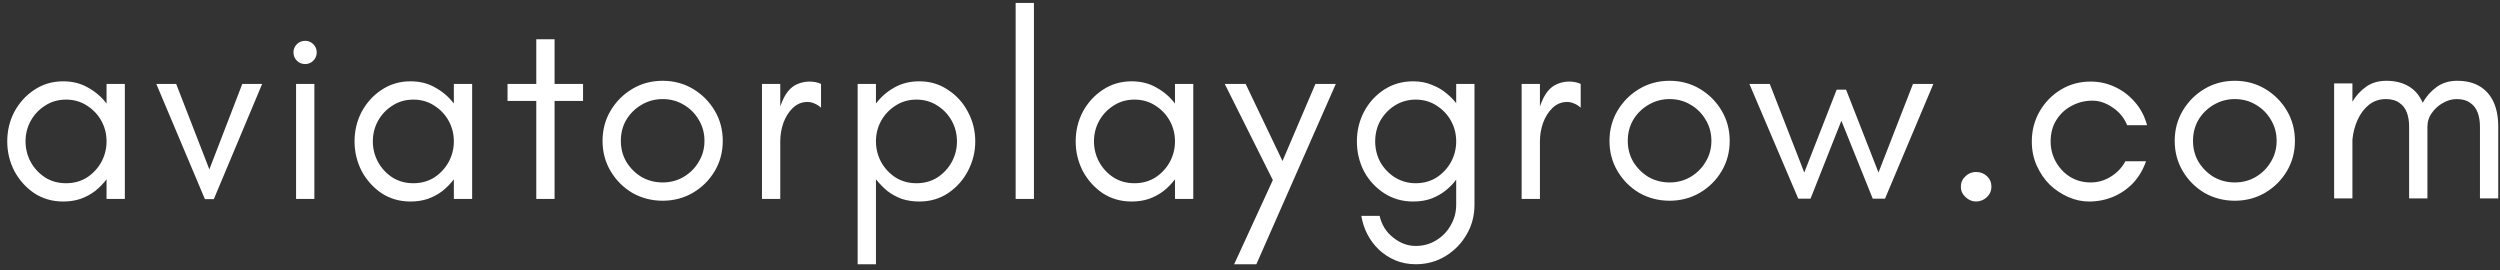 <svg width="287" height="31" viewBox="0 0 287 31" fill="none" xmlns="http://www.w3.org/2000/svg">
<rect x="0" y="0" width="287" height="31" fill="#333333" stroke="none"/>
<path d="M7.252 23.134C6.012 23.134 4.902 22.814 3.922 22.174C2.962 21.515 2.202 20.665 1.642 19.625C1.102 18.564 0.832 17.434 0.832 16.235C0.832 15.014 1.102 13.884 1.642 12.845C2.202 11.805 2.962 10.964 3.922 10.325C4.902 9.665 6.012 9.335 7.252 9.335C8.332 9.335 9.282 9.575 10.102 10.055C10.942 10.514 11.652 11.124 12.232 11.884V9.635H14.332V22.834H12.232V20.584C11.852 21.084 11.412 21.535 10.912 21.934C10.412 22.314 9.852 22.614 9.232 22.834C8.632 23.035 7.972 23.134 7.252 23.134ZM7.582 21.035C8.482 21.035 9.282 20.814 9.982 20.375C10.682 19.915 11.232 19.325 11.632 18.605C12.032 17.864 12.232 17.075 12.232 16.235C12.232 15.374 12.032 14.585 11.632 13.864C11.232 13.145 10.682 12.565 9.982 12.124C9.282 11.665 8.482 11.434 7.582 11.434C6.682 11.434 5.882 11.665 5.182 12.124C4.482 12.565 3.932 13.145 3.532 13.864C3.132 14.585 2.932 15.374 2.932 16.235C2.932 17.075 3.132 17.864 3.532 18.605C3.932 19.325 4.482 19.915 5.182 20.375C5.882 20.814 6.682 21.035 7.582 21.035ZM23.525 22.864L17.945 9.635H20.225L24.035 19.445L27.815 9.635H30.095L24.545 22.864H23.525ZM33.989 22.834V9.635H36.09V22.834H33.989ZM35.039 7.355C34.66 7.355 34.34 7.225 34.08 6.965C33.819 6.705 33.69 6.385 33.69 6.005C33.69 5.645 33.819 5.335 34.08 5.075C34.34 4.815 34.66 4.685 35.039 4.685C35.4 4.685 35.709 4.815 35.969 5.075C36.23 5.335 36.359 5.645 36.359 6.005C36.359 6.385 36.23 6.705 35.969 6.965C35.709 7.225 35.4 7.355 35.039 7.355ZM47.122 23.134C45.882 23.134 44.772 22.814 43.792 22.174C42.832 21.515 42.072 20.665 41.512 19.625C40.972 18.564 40.702 17.434 40.702 16.235C40.702 15.014 40.972 13.884 41.512 12.845C42.072 11.805 42.832 10.964 43.792 10.325C44.772 9.665 45.882 9.335 47.122 9.335C48.202 9.335 49.152 9.575 49.972 10.055C50.812 10.514 51.522 11.124 52.102 11.884V9.635H54.202V22.834H52.102V20.584C51.722 21.084 51.282 21.535 50.782 21.934C50.282 22.314 49.722 22.614 49.102 22.834C48.502 23.035 47.842 23.134 47.122 23.134ZM47.452 21.035C48.352 21.035 49.152 20.814 49.852 20.375C50.552 19.915 51.102 19.325 51.502 18.605C51.902 17.864 52.102 17.075 52.102 16.235C52.102 15.374 51.902 14.585 51.502 13.864C51.102 13.145 50.552 12.565 49.852 12.124C49.152 11.665 48.352 11.434 47.452 11.434C46.552 11.434 45.752 11.665 45.052 12.124C44.352 12.565 43.802 13.145 43.402 13.864C43.002 14.585 42.802 15.374 42.802 16.235C42.802 17.075 43.002 17.864 43.402 18.605C43.802 19.325 44.352 19.915 45.052 20.375C45.752 20.814 46.552 21.035 47.452 21.035ZM61.565 22.834V11.585H58.265V9.635H61.565V4.505H63.665V9.635H66.935V11.585H63.665V22.834H61.565ZM76.073 23.044C74.813 23.044 73.653 22.744 72.593 22.145C71.553 21.524 70.723 20.695 70.103 19.654C69.483 18.614 69.173 17.454 69.173 16.174C69.173 14.895 69.483 13.735 70.103 12.694C70.723 11.655 71.553 10.825 72.593 10.204C73.633 9.585 74.793 9.275 76.073 9.275C77.353 9.275 78.513 9.585 79.553 10.204C80.593 10.825 81.423 11.655 82.043 12.694C82.663 13.735 82.973 14.895 82.973 16.174C82.973 17.454 82.663 18.614 82.043 19.654C81.423 20.695 80.583 21.524 79.523 22.145C78.483 22.744 77.333 23.044 76.073 23.044ZM76.073 20.945C76.953 20.945 77.753 20.735 78.473 20.314C79.213 19.875 79.793 19.294 80.213 18.575C80.653 17.855 80.873 17.055 80.873 16.174C80.873 15.274 80.653 14.464 80.213 13.745C79.793 13.024 79.223 12.454 78.503 12.034C77.783 11.595 76.973 11.374 76.073 11.374C75.193 11.374 74.383 11.595 73.643 12.034C72.923 12.454 72.343 13.024 71.903 13.745C71.483 14.464 71.273 15.274 71.273 16.174C71.273 17.055 71.483 17.855 71.903 18.575C72.343 19.294 72.923 19.875 73.643 20.314C74.383 20.735 75.193 20.945 76.073 20.945ZM87.474 22.834V9.635H89.574V12.214C89.834 11.475 90.124 10.905 90.444 10.505C90.784 10.085 91.164 9.795 91.584 9.635C92.004 9.455 92.454 9.365 92.934 9.365C93.154 9.365 93.374 9.385 93.594 9.425C93.834 9.465 94.054 9.535 94.254 9.635V12.364C94.014 12.145 93.764 11.985 93.504 11.884C93.244 11.764 92.974 11.704 92.694 11.704C92.054 11.704 91.494 11.934 91.014 12.395C90.554 12.835 90.194 13.405 89.934 14.104C89.694 14.784 89.574 15.495 89.574 16.235V22.834H87.474ZM98.459 30.334V9.635H100.559V11.884C101.139 11.124 101.839 10.514 102.659 10.055C103.499 9.575 104.459 9.335 105.539 9.335C106.779 9.335 107.879 9.665 108.839 10.325C109.819 10.964 110.579 11.805 111.119 12.845C111.679 13.884 111.959 15.014 111.959 16.235C111.959 17.434 111.679 18.564 111.119 19.625C110.579 20.665 109.819 21.515 108.839 22.174C107.879 22.814 106.779 23.134 105.539 23.134C104.819 23.134 104.149 23.035 103.529 22.834C102.929 22.614 102.379 22.314 101.879 21.934C101.399 21.535 100.959 21.084 100.559 20.584V30.334H98.459ZM105.209 21.035C106.109 21.035 106.909 20.814 107.609 20.375C108.309 19.915 108.859 19.325 109.259 18.605C109.659 17.864 109.859 17.075 109.859 16.235C109.859 15.374 109.659 14.585 109.259 13.864C108.859 13.145 108.309 12.565 107.609 12.124C106.909 11.665 106.109 11.434 105.209 11.434C104.309 11.434 103.509 11.665 102.809 12.124C102.109 12.565 101.559 13.145 101.159 13.864C100.759 14.585 100.559 15.374 100.559 16.235C100.559 17.075 100.759 17.864 101.159 18.605C101.559 19.325 102.109 19.915 102.809 20.375C103.509 20.814 104.309 21.035 105.209 21.035ZM116.596 22.834V0.335H118.696V22.834H116.596ZM129.908 23.134C128.668 23.134 127.558 22.814 126.578 22.174C125.618 21.515 124.858 20.665 124.298 19.625C123.758 18.564 123.488 17.434 123.488 16.235C123.488 15.014 123.758 13.884 124.298 12.845C124.858 11.805 125.618 10.964 126.578 10.325C127.558 9.665 128.668 9.335 129.908 9.335C130.988 9.335 131.938 9.575 132.758 10.055C133.598 10.514 134.308 11.124 134.888 11.884V9.635H136.988V22.834H134.888V20.584C134.508 21.084 134.068 21.535 133.568 21.934C133.068 22.314 132.508 22.614 131.888 22.834C131.288 23.035 130.628 23.134 129.908 23.134ZM130.238 21.035C131.138 21.035 131.938 20.814 132.638 20.375C133.338 19.915 133.888 19.325 134.288 18.605C134.688 17.864 134.888 17.075 134.888 16.235C134.888 15.374 134.688 14.585 134.288 13.864C133.888 13.145 133.338 12.565 132.638 12.124C131.938 11.665 131.138 11.434 130.238 11.434C129.338 11.434 128.538 11.665 127.838 12.124C127.138 12.565 126.588 13.145 126.188 13.864C125.788 14.585 125.588 15.374 125.588 16.235C125.588 17.075 125.788 17.864 126.188 18.605C126.588 19.325 127.138 19.915 127.838 20.375C128.538 20.814 129.338 21.035 130.238 21.035ZM141.681 30.334L146.121 20.674L140.601 9.635H143.001L147.231 18.485L151.011 9.635H153.351L144.231 30.334H141.681ZM162.521 30.334C161.681 30.334 160.901 30.184 160.181 29.884C159.481 29.584 158.851 29.174 158.291 28.654C157.751 28.134 157.311 27.544 156.971 26.884C156.631 26.224 156.401 25.524 156.281 24.785H158.381C158.621 25.825 159.141 26.654 159.941 27.274C160.741 27.915 161.601 28.235 162.521 28.235C163.401 28.235 164.191 28.015 164.891 27.575C165.591 27.154 166.141 26.584 166.541 25.864C166.961 25.145 167.171 24.355 167.171 23.494V20.614C166.891 21.015 166.511 21.415 166.031 21.814C165.571 22.195 165.021 22.515 164.381 22.774C163.761 23.015 163.041 23.134 162.221 23.134C160.981 23.134 159.871 22.814 158.891 22.174C157.911 21.535 157.141 20.695 156.581 19.654C156.041 18.595 155.771 17.454 155.771 16.235C155.771 15.014 156.041 13.884 156.581 12.845C157.141 11.784 157.911 10.934 158.891 10.294C159.871 9.655 160.981 9.335 162.221 9.335C163.041 9.335 163.771 9.475 164.411 9.755C165.071 10.014 165.631 10.345 166.091 10.745C166.551 11.124 166.911 11.495 167.171 11.854V9.635H169.271V23.494C169.271 24.755 168.971 25.895 168.371 26.915C167.771 27.954 166.961 28.785 165.941 29.404C164.921 30.024 163.781 30.334 162.521 30.334ZM162.521 21.035C163.421 21.035 164.221 20.814 164.921 20.375C165.621 19.915 166.171 19.325 166.571 18.605C166.971 17.864 167.171 17.075 167.171 16.235C167.171 15.374 166.971 14.585 166.571 13.864C166.171 13.145 165.621 12.565 164.921 12.124C164.221 11.665 163.421 11.434 162.521 11.434C161.661 11.434 160.871 11.655 160.151 12.095C159.451 12.534 158.891 13.114 158.471 13.835C158.071 14.555 157.871 15.354 157.871 16.235C157.871 17.095 158.071 17.895 158.471 18.634C158.891 19.355 159.451 19.934 160.151 20.375C160.871 20.814 161.661 21.035 162.521 21.035ZM174.684 22.834V9.635H176.784V12.214C177.044 11.475 177.334 10.905 177.654 10.505C177.994 10.085 178.374 9.795 178.794 9.635C179.214 9.455 179.664 9.365 180.144 9.365C180.364 9.365 180.584 9.385 180.804 9.425C181.044 9.465 181.264 9.535 181.464 9.635V12.364C181.224 12.145 180.974 11.985 180.714 11.884C180.454 11.764 180.184 11.704 179.904 11.704C179.264 11.704 178.704 11.934 178.224 12.395C177.764 12.835 177.404 13.405 177.144 14.104C176.904 14.784 176.784 15.495 176.784 16.235V22.834H174.684ZM191.669 23.044C190.409 23.044 189.249 22.744 188.189 22.145C187.149 21.524 186.319 20.695 185.699 19.654C185.079 18.614 184.769 17.454 184.769 16.174C184.769 14.895 185.079 13.735 185.699 12.694C186.319 11.655 187.149 10.825 188.189 10.204C189.229 9.585 190.389 9.275 191.669 9.275C192.949 9.275 194.109 9.585 195.149 10.204C196.189 10.825 197.019 11.655 197.639 12.694C198.259 13.735 198.569 14.895 198.569 16.174C198.569 17.454 198.259 18.614 197.639 19.654C197.019 20.695 196.179 21.524 195.119 22.145C194.079 22.744 192.929 23.044 191.669 23.044ZM191.669 20.945C192.549 20.945 193.349 20.735 194.069 20.314C194.809 19.875 195.389 19.294 195.809 18.575C196.249 17.855 196.469 17.055 196.469 16.174C196.469 15.274 196.249 14.464 195.809 13.745C195.389 13.024 194.819 12.454 194.099 12.034C193.379 11.595 192.569 11.374 191.669 11.374C190.789 11.374 189.979 11.595 189.239 12.034C188.519 12.454 187.939 13.024 187.499 13.745C187.079 14.464 186.869 15.274 186.869 16.174C186.869 17.055 187.079 17.855 187.499 18.575C187.939 19.294 188.519 19.875 189.239 20.314C189.979 20.735 190.789 20.945 191.669 20.945ZM206.44 22.805L200.83 9.635H203.17L207.13 19.805L210.85 10.294H211.93L215.65 19.805L219.61 9.635H221.95L216.4 22.805H214.99L211.39 13.864L207.85 22.805H206.44ZM226.844 23.134C226.404 23.134 226.004 22.965 225.644 22.625C225.284 22.285 225.104 21.895 225.104 21.454C225.104 20.974 225.274 20.575 225.614 20.255C225.954 19.915 226.364 19.744 226.844 19.744C227.344 19.744 227.764 19.904 228.104 20.224C228.444 20.544 228.614 20.945 228.614 21.424C228.614 21.904 228.434 22.314 228.074 22.654C227.714 22.974 227.304 23.134 226.844 23.134ZM239.822 23.134C239.022 23.134 238.232 22.965 237.452 22.625C236.672 22.285 235.962 21.814 235.322 21.215C234.702 20.595 234.202 19.864 233.822 19.024C233.442 18.184 233.252 17.255 233.252 16.235C233.252 14.975 233.552 13.825 234.152 12.784C234.752 11.745 235.562 10.915 236.582 10.294C237.602 9.675 238.742 9.365 240.002 9.365C240.982 9.365 241.902 9.565 242.762 9.965C243.642 10.364 244.412 10.944 245.072 11.704C245.732 12.444 246.202 13.335 246.482 14.374H244.202C243.842 13.514 243.282 12.835 242.522 12.335C241.762 11.815 240.992 11.555 240.212 11.555C239.352 11.555 238.552 11.755 237.812 12.155C237.092 12.534 236.512 13.075 236.072 13.774C235.632 14.475 235.412 15.294 235.412 16.235C235.412 17.075 235.612 17.855 236.012 18.575C236.412 19.294 236.962 19.875 237.662 20.314C238.362 20.735 239.142 20.945 240.002 20.945C240.842 20.945 241.612 20.724 242.312 20.285C243.032 19.845 243.592 19.255 243.992 18.515H246.362C246.022 19.494 245.522 20.334 244.862 21.035C244.202 21.715 243.442 22.235 242.582 22.595C241.722 22.954 240.802 23.134 239.822 23.134ZM256.557 23.044C255.297 23.044 254.137 22.744 253.077 22.145C252.037 21.524 251.207 20.695 250.587 19.654C249.967 18.614 249.657 17.454 249.657 16.174C249.657 14.895 249.967 13.735 250.587 12.694C251.207 11.655 252.037 10.825 253.077 10.204C254.117 9.585 255.277 9.275 256.557 9.275C257.837 9.275 258.997 9.585 260.037 10.204C261.077 10.825 261.907 11.655 262.527 12.694C263.147 13.735 263.457 14.895 263.457 16.174C263.457 17.454 263.147 18.614 262.527 19.654C261.907 20.695 261.067 21.524 260.007 22.145C258.967 22.744 257.817 23.044 256.557 23.044ZM256.557 20.945C257.437 20.945 258.237 20.735 258.957 20.314C259.697 19.875 260.277 19.294 260.697 18.575C261.137 17.855 261.357 17.055 261.357 16.174C261.357 15.274 261.137 14.464 260.697 13.745C260.277 13.024 259.707 12.454 258.987 12.034C258.267 11.595 257.457 11.374 256.557 11.374C255.677 11.374 254.867 11.595 254.127 12.034C253.407 12.454 252.827 13.024 252.387 13.745C251.967 14.464 251.757 15.274 251.757 16.174C251.757 17.055 251.967 17.855 252.387 18.575C252.827 19.294 253.407 19.875 254.127 20.314C254.867 20.735 255.677 20.945 256.557 20.945ZM267.958 22.774V9.575H270.058V11.675C270.458 10.995 270.978 10.425 271.618 9.965C272.258 9.505 273.038 9.275 273.958 9.275C274.958 9.275 275.808 9.485 276.508 9.905C277.208 10.305 277.748 10.934 278.128 11.794C278.528 11.075 279.058 10.475 279.718 9.995C280.378 9.515 281.168 9.275 282.088 9.275C283.108 9.275 283.968 9.485 284.668 9.905C285.368 10.325 285.898 10.925 286.258 11.704C286.618 12.485 286.798 13.425 286.798 14.524V22.774H284.698V14.524C284.698 13.905 284.608 13.364 284.428 12.905C284.248 12.425 283.958 12.055 283.558 11.794C283.178 11.514 282.668 11.374 282.028 11.374C281.488 11.374 280.958 11.524 280.438 11.825C279.938 12.104 279.518 12.485 279.178 12.964C278.838 13.425 278.668 13.944 278.668 14.524V22.774H276.568V14.524C276.568 13.905 276.478 13.364 276.298 12.905C276.118 12.425 275.828 12.055 275.428 11.794C275.048 11.514 274.538 11.374 273.898 11.374C273.158 11.374 272.508 11.595 271.948 12.034C271.408 12.475 270.978 13.044 270.658 13.745C270.338 14.444 270.138 15.204 270.058 16.024V22.774H267.958Z" fill="white"/>
</svg>

